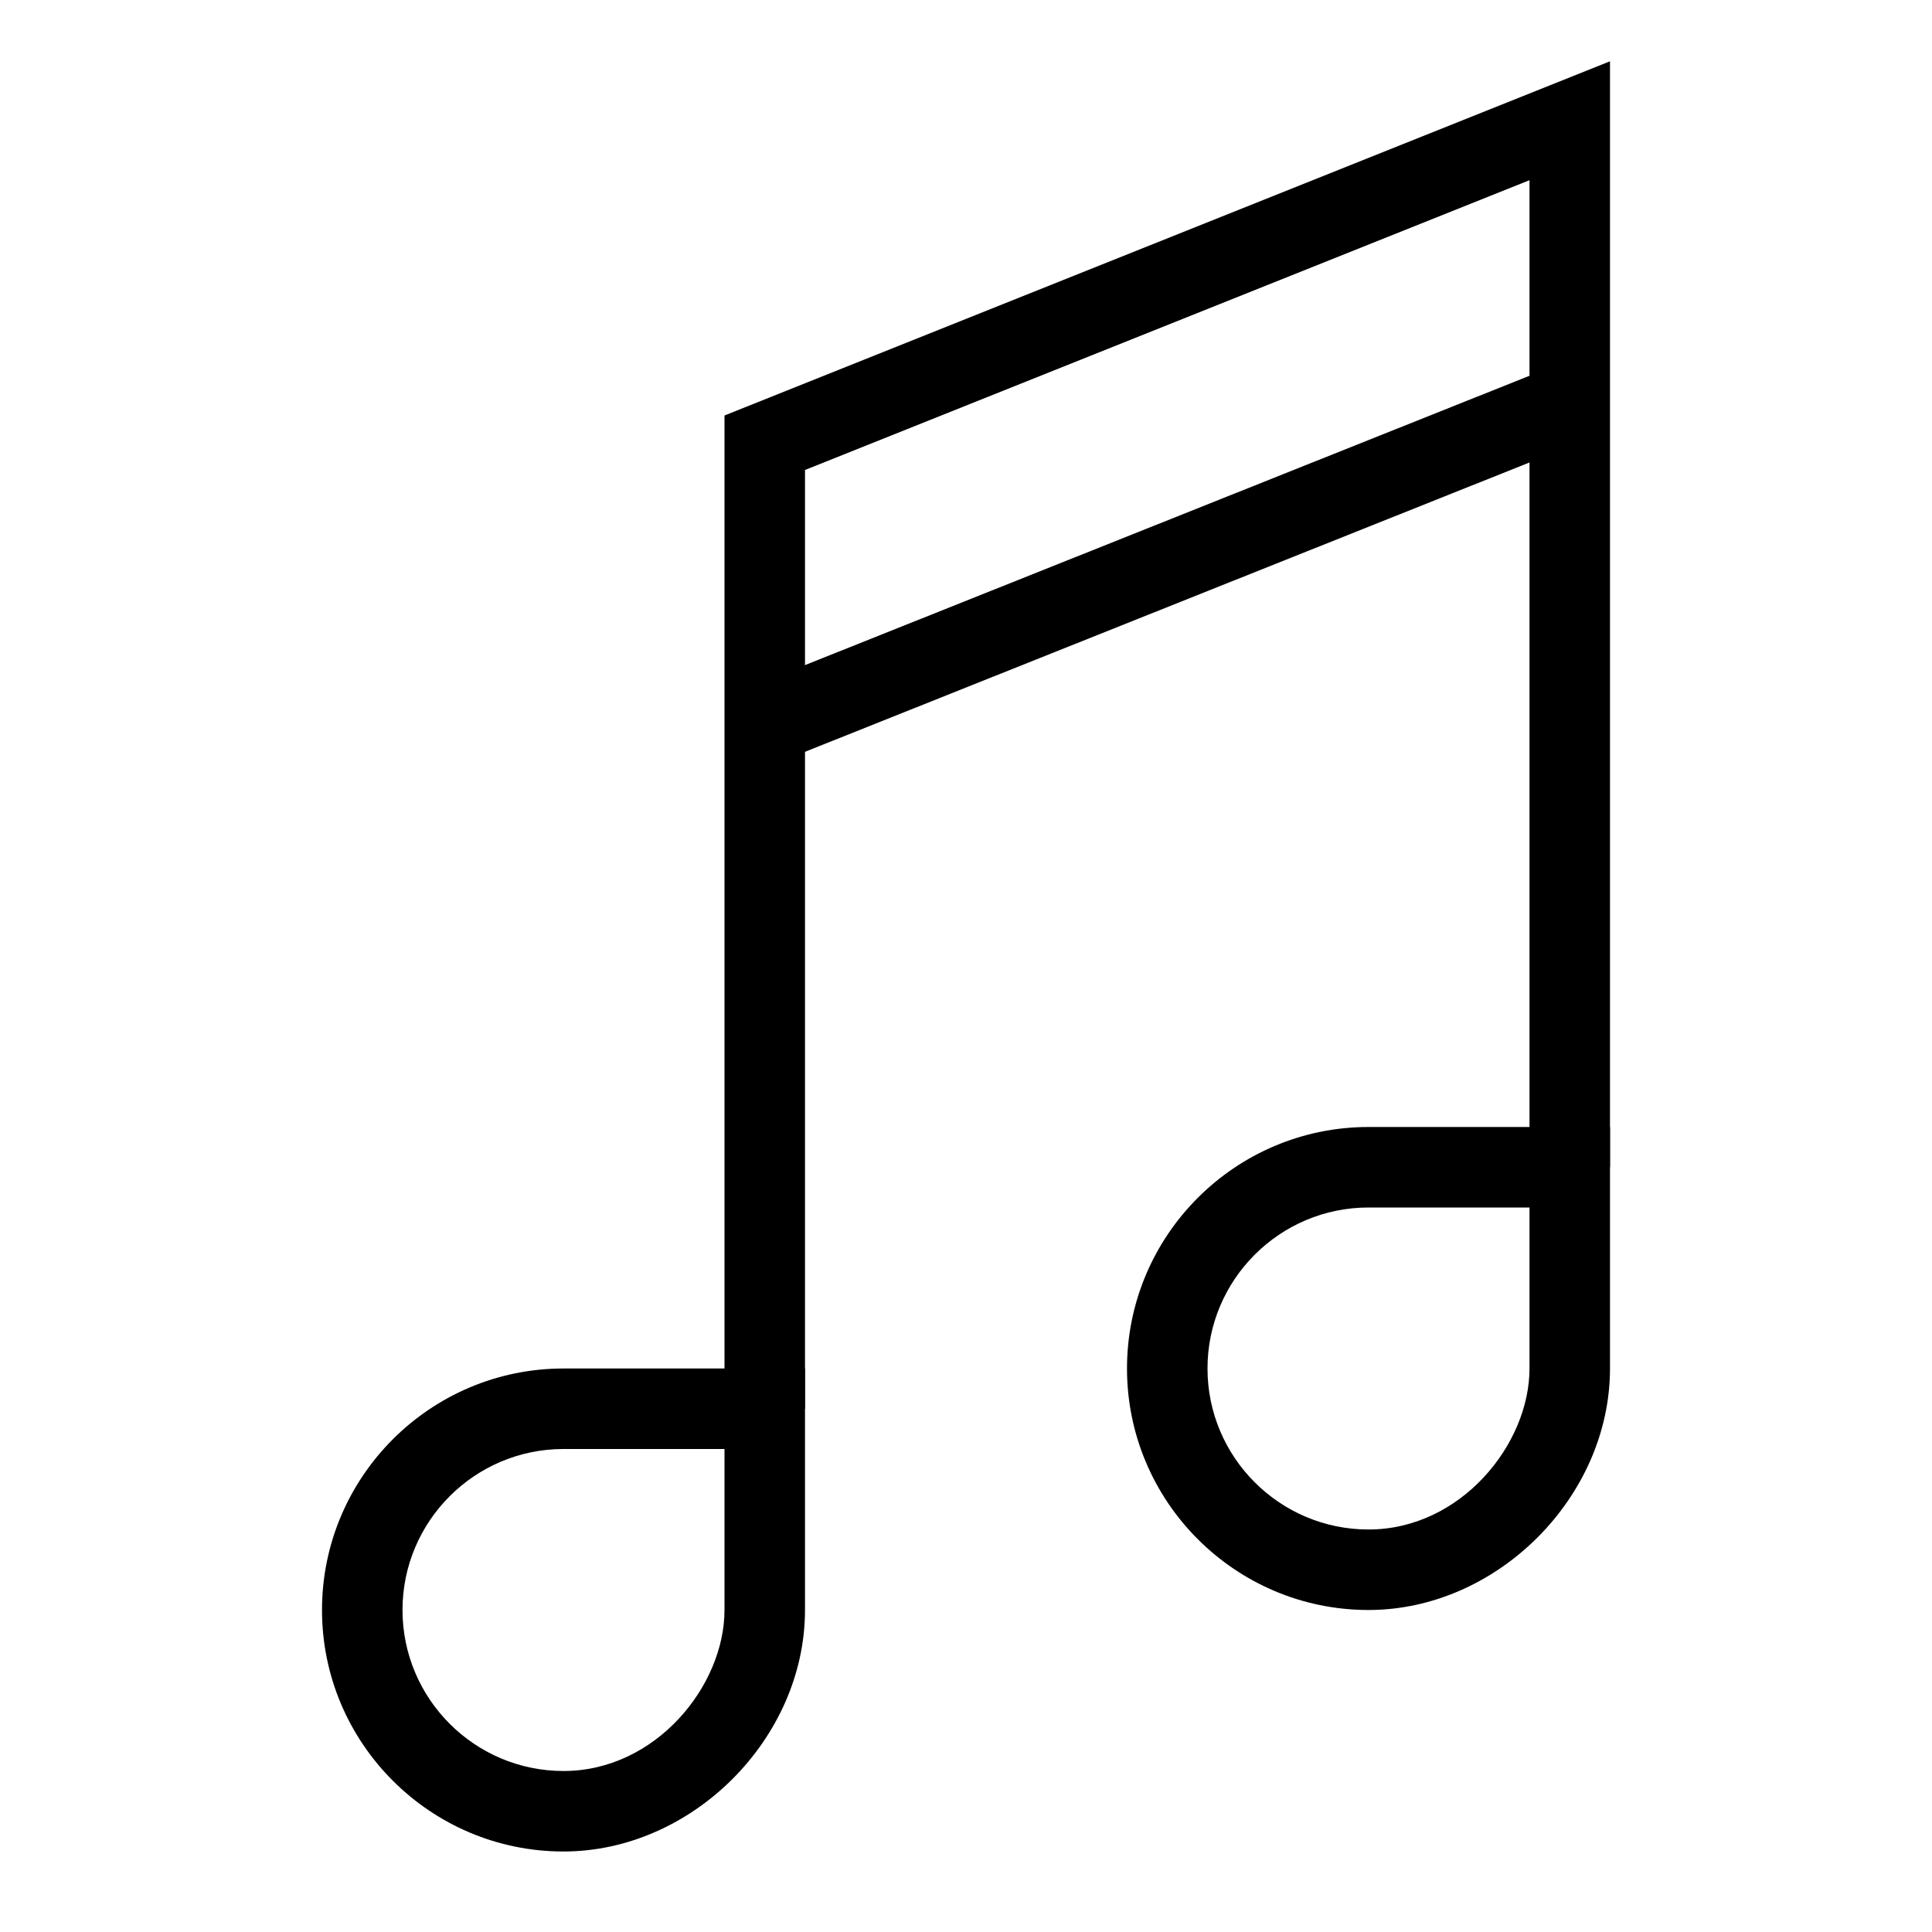 <?xml version="1.0" ?><!DOCTYPE svg  PUBLIC '-//W3C//DTD SVG 1.1//EN'  'http://www.w3.org/Graphics/SVG/1.1/DTD/svg11.dtd'><svg enable-background="new 0 0 48 48" height="48px" version="1.1" viewBox="0 0 48 48" width="48px" xml:space="preserve" xmlns="http://www.w3.org/2000/svg" xmlns:xlink="http://www.w3.org/1999/xlink"><g id="Expanded"><g><g><path d="M14,46c-3.309,0-6-2.691-6-6s2.691-6,6-6h6v6C20,43.196,17.196,46,14,46z M14,36c-2.206,0-4,1.794-4,4s1.794,4,4,4     c2.289,0,4-2.112,4-4v-4H14z"/></g><g><path d="M34,40c-3.309,0-6-2.691-6-6s2.691-6,6-6h6v6C40,37.196,37.196,40,34,40z M34,30c-2.206,0-4,1.794-4,4s1.794,4,4,4     c2.289,0,4-2.112,4-4v-4H34z"/></g><g><polygon points="20,35 18,35 18,10.323 40,1.523 40,29 38,29 38,4.477 20,11.677    "/></g><g><rect height="21.541" transform="matrix(0.371 0.929 -0.929 0.371 31.24 -18.125)" width="2" x="28" y="3.23"/></g></g></g></svg>